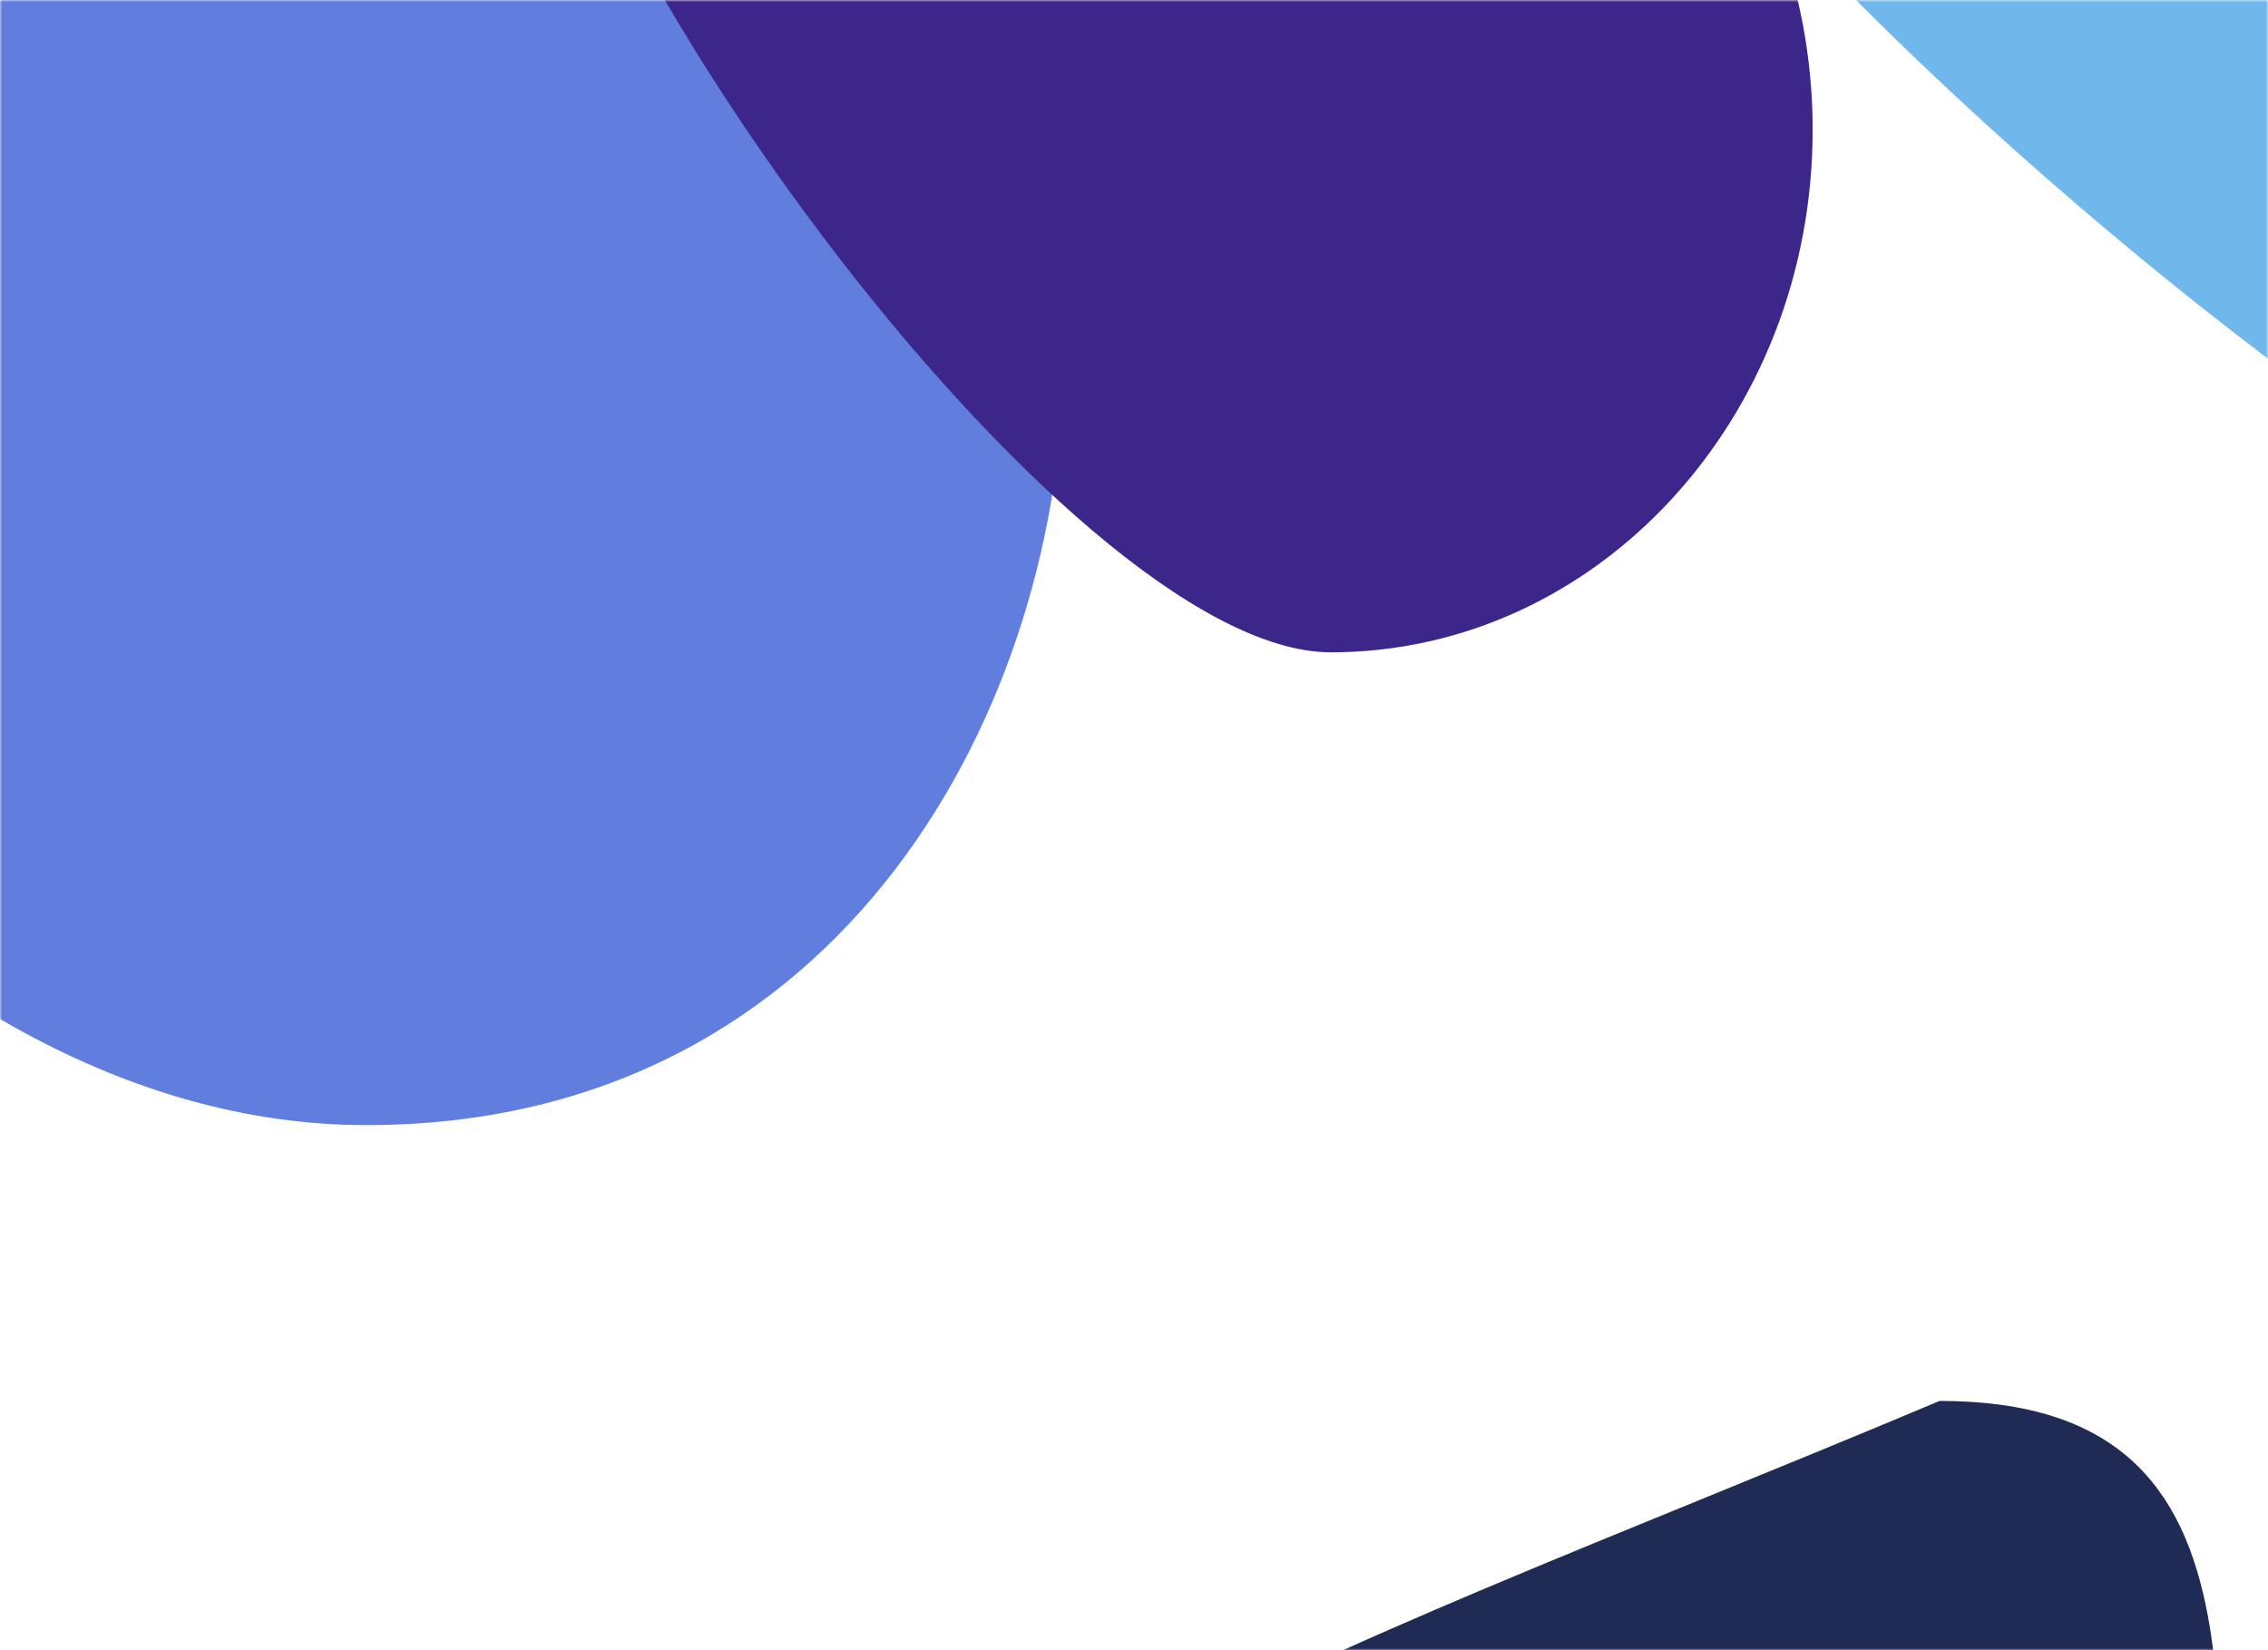 <svg width="518" height="377" viewBox="0 0 518 377" fill="none" xmlns="http://www.w3.org/2000/svg">
<mask id="mask0_3215_5411" style="mask-type:alpha" maskUnits="userSpaceOnUse" x="0" y="0" width="518" height="377">
<path d="M0 0H518V377H0V0Z" fill="#0C080E"/>
</mask>
<g mask="url(#mask0_3215_5411)">
<g filter="url(#filter0_f_3215_5411)">
<path d="M505.327 484C505.327 570.985 440.146 641.5 359.74 641.5C279.335 641.5 175 592.485 175 505.5C175 418.515 297 381.5 443 320C523.405 320 505.327 397.015 505.327 484Z" fill="#1F2B54"/>
</g>
<g filter="url(#filter1_f_3215_5411)">
<path d="M243 80.584C243 160.301 193.154 257 83.634 257C-25.886 257 -120 130.058 -120 50.341C-120 -29.377 -31.216 -94 78.304 -94C187.824 -94 243 0.866 243 80.584Z" fill="#617DDD"/>
</g>
<g filter="url(#filter2_f_3215_5411)">
<path d="M691 -85.5C691 1.485 703.5 440.5 662.5 156.5C582.095 156.5 333 -53.015 333 -140C333 -226.985 489.681 -276 570.087 -276C650.492 -276 691 -172.485 691 -85.5Z" fill="#70B7EC"/>
</g>
<g filter="url(#filter3_f_3215_5411)">
<path d="M414 29.648C414 95.564 364.726 149 303.943 149C243.16 149 118 -23.788 118 -89.704C118 -155.62 243.16 -89.704 303.943 -89.704C364.726 -89.704 414 -36.268 414 29.648Z" fill="#3C2689"/>
</g>
</g>
<defs>
<filter id="filter0_f_3215_5411" x="5" y="150" width="672.066" height="661.5" filterUnits="userSpaceOnUse" color-interpolation-filters="sRGB">
<feFlood flood-opacity="0" result="BackgroundImageFix"/>
<feBlend mode="normal" in="SourceGraphic" in2="BackgroundImageFix" result="shape"/>
<feGaussianBlur stdDeviation="85" result="effect1_foregroundBlur_3215_5411"/>
</filter>
<filter id="filter1_f_3215_5411" x="-320" y="-294" width="763" height="751" filterUnits="userSpaceOnUse" color-interpolation-filters="sRGB">
<feFlood flood-opacity="0" result="BackgroundImageFix"/>
<feBlend mode="normal" in="SourceGraphic" in2="BackgroundImageFix" result="shape"/>
<feGaussianBlur stdDeviation="100" result="effect1_foregroundBlur_3215_5411"/>
</filter>
<filter id="filter2_f_3215_5411" x="23" y="-586" width="979.793" height="1146.91" filterUnits="userSpaceOnUse" color-interpolation-filters="sRGB">
<feFlood flood-opacity="0" result="BackgroundImageFix"/>
<feBlend mode="normal" in="SourceGraphic" in2="BackgroundImageFix" result="shape"/>
<feGaussianBlur stdDeviation="155" result="effect1_foregroundBlur_3215_5411"/>
</filter>
<filter id="filter3_f_3215_5411" x="48" y="-189" width="436" height="408" filterUnits="userSpaceOnUse" color-interpolation-filters="sRGB">
<feFlood flood-opacity="0" result="BackgroundImageFix"/>
<feBlend mode="normal" in="SourceGraphic" in2="BackgroundImageFix" result="shape"/>
<feGaussianBlur stdDeviation="35" result="effect1_foregroundBlur_3215_5411"/>
</filter>
</defs>
</svg>
